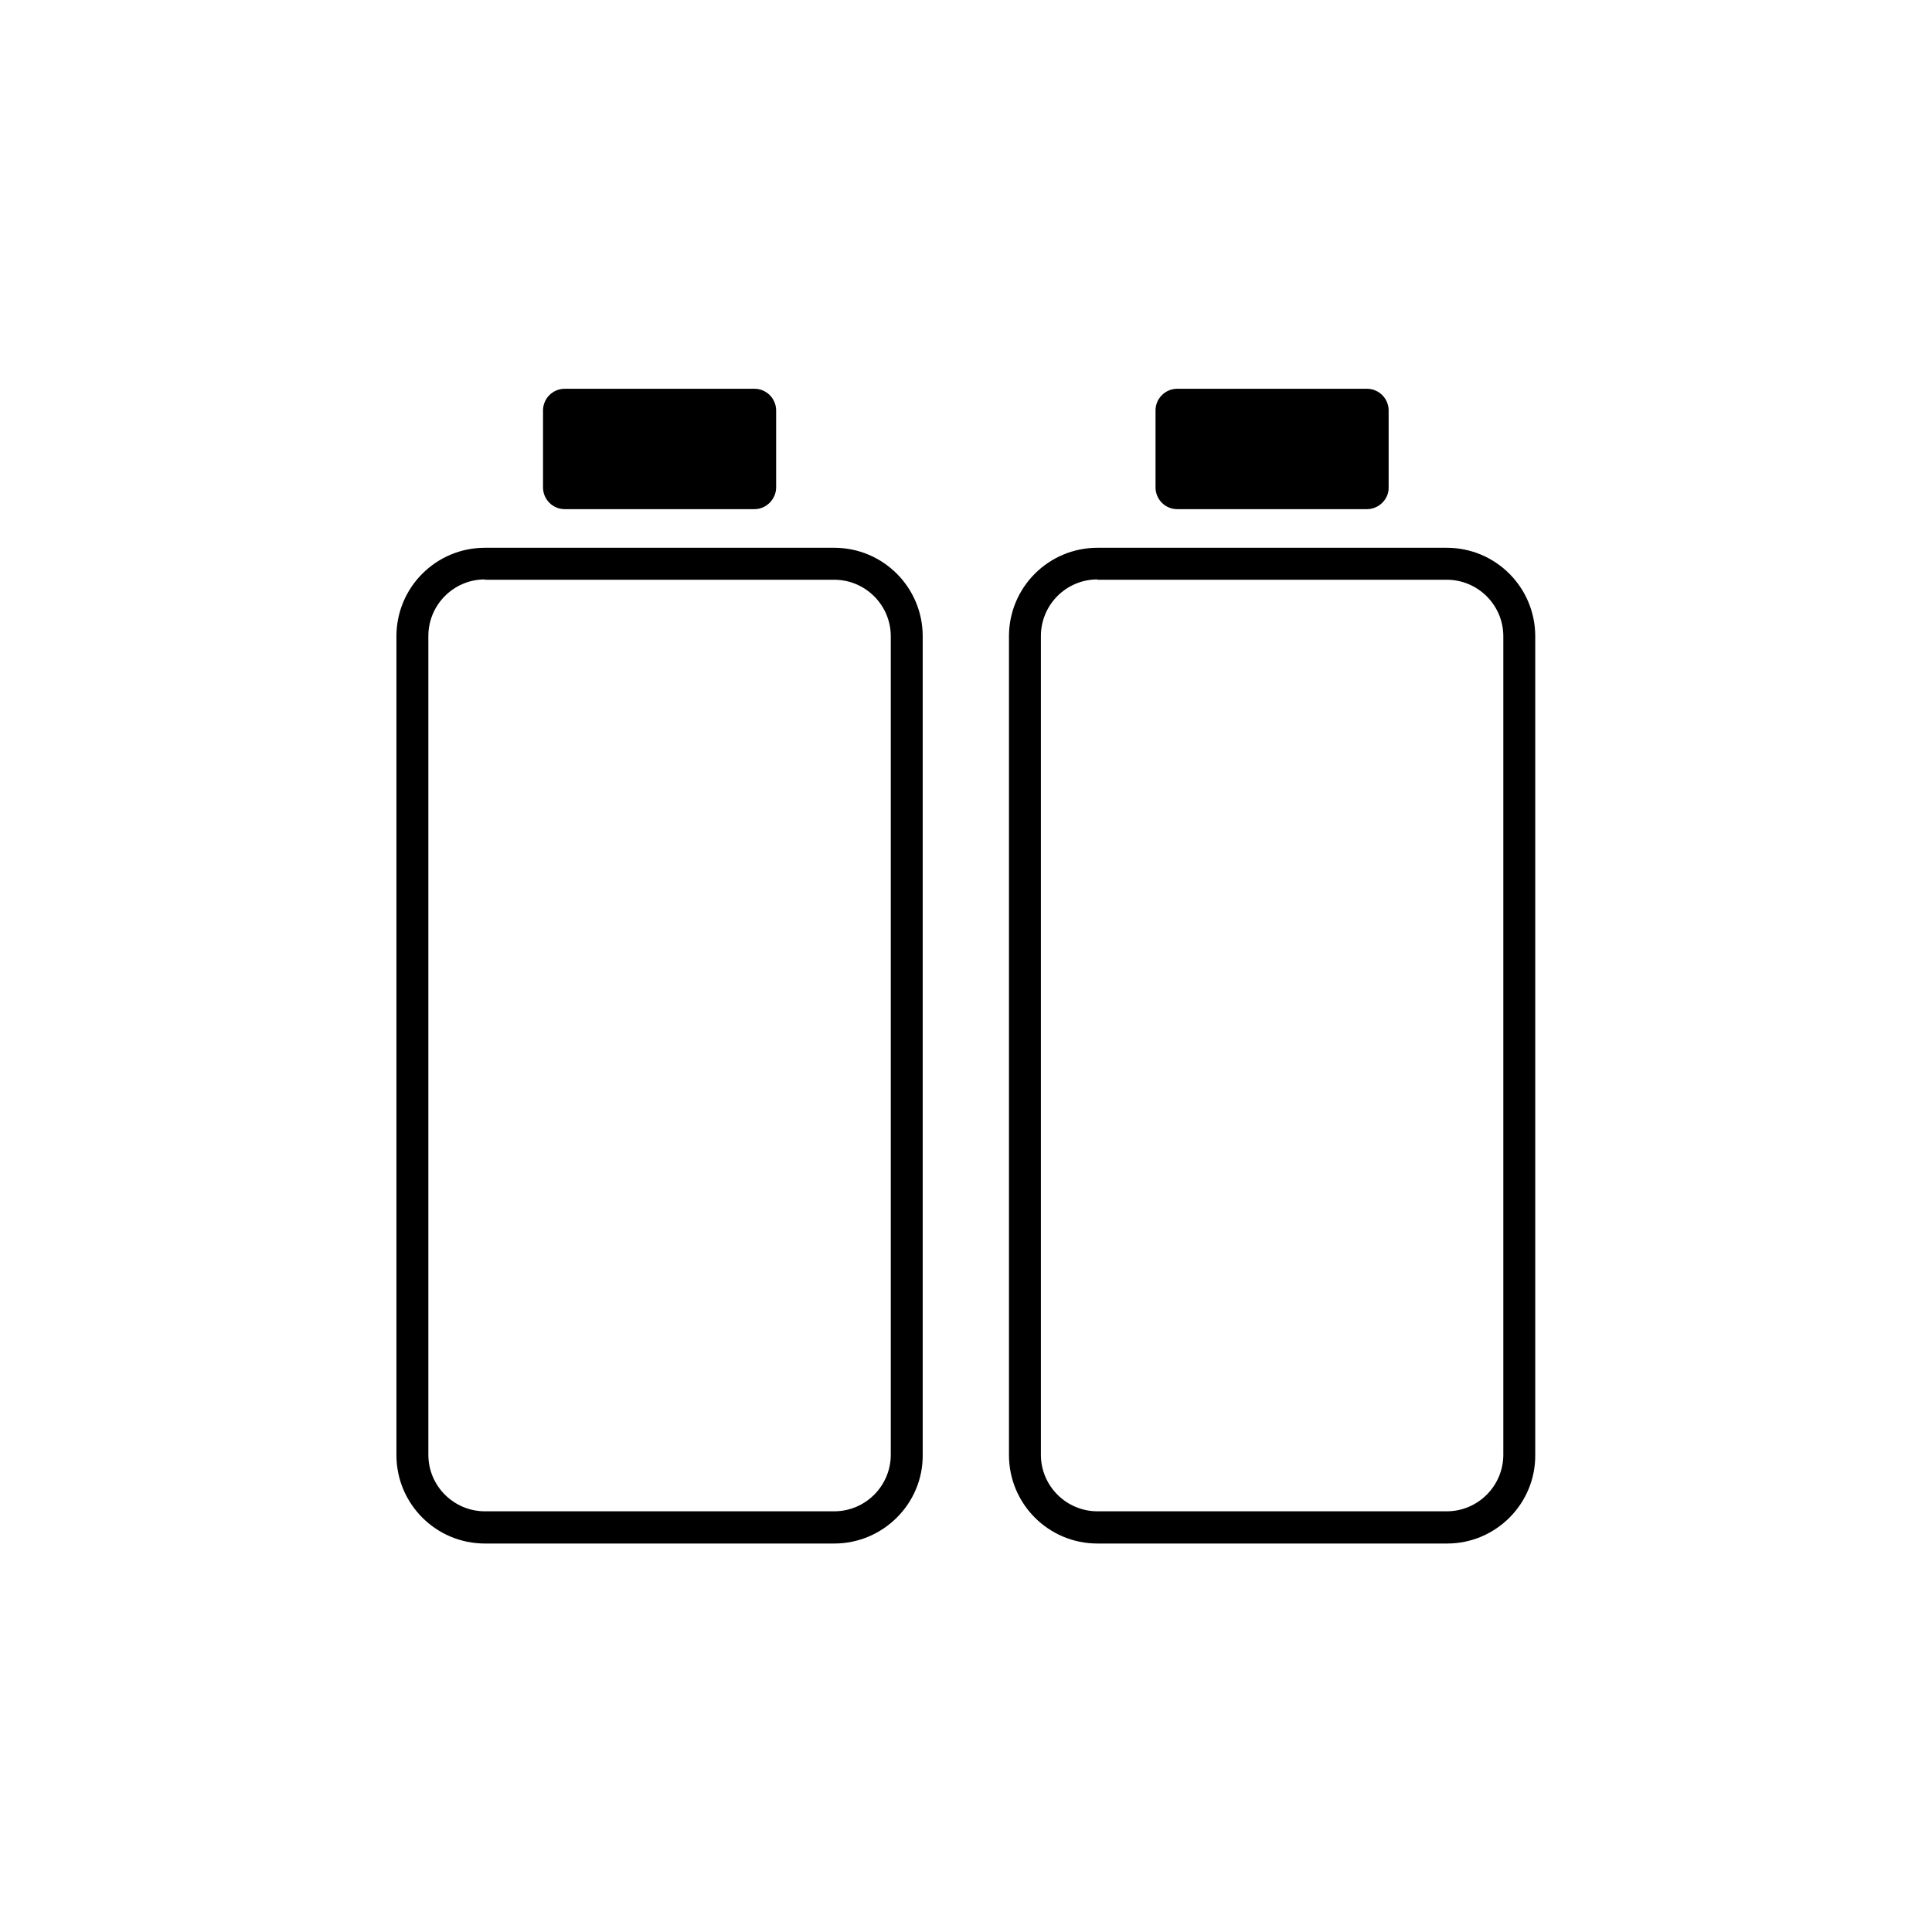 <?xml version="1.0" encoding="UTF-8"?>
<!-- Uploaded to: ICON Repo, www.svgrepo.com, Generator: ICON Repo Mixer Tools -->
<svg fill="#000000" width="800px" height="800px" version="1.1" viewBox="144 144 512 512" xmlns="http://www.w3.org/2000/svg">
 <g>
  <path d="m365.09 553.05h-92.59c-12.949 0-23.441-10.496-23.441-23.441v-217c0-12.949 10.496-23.441 23.441-23.441h92.586c12.949 0 23.441 10.496 23.441 23.441v217c0.09 12.863-10.492 23.441-23.438 23.441zm-92.59-255.5c-8.293 0-14.98 6.769-14.98 14.98v217c0 8.293 6.769 14.98 14.98 14.98h92.586c8.293 0 14.98-6.769 14.98-14.98v-216.91c0-8.293-6.769-14.98-14.98-14.98h-92.586z"/>
  <path d="m343.93 278.93h-50.27c-3.215 0-5.754-2.625-5.754-5.754v-20.395c0-3.215 2.625-5.754 5.754-5.754h50.27c3.215 0 5.754 2.625 5.754 5.754v20.395c0 3.047-2.539 5.754-5.754 5.754z"/>
  <path d="m527.5 553.05h-92.672c-12.949 0-23.441-10.496-23.441-23.441v-217c0-12.949 10.496-23.441 23.441-23.441h92.586c12.949 0 23.441 10.496 23.441 23.441v217c0.086 12.863-10.406 23.441-23.355 23.441zm-92.672-255.5c-8.293 0-14.98 6.769-14.98 14.98v217c0 8.293 6.769 14.98 14.98 14.98h92.586c8.293 0 14.98-6.769 14.98-14.98v-216.91c0-8.293-6.769-14.98-14.98-14.98h-92.586z"/>
  <path d="m506.25 278.93h-50.27c-3.215 0-5.754-2.625-5.754-5.754v-20.395c0-3.215 2.625-5.754 5.754-5.754h50.27c3.215 0 5.754 2.625 5.754 5.754v20.395c0.086 3.047-2.539 5.754-5.754 5.754z"/>
 </g>
</svg>